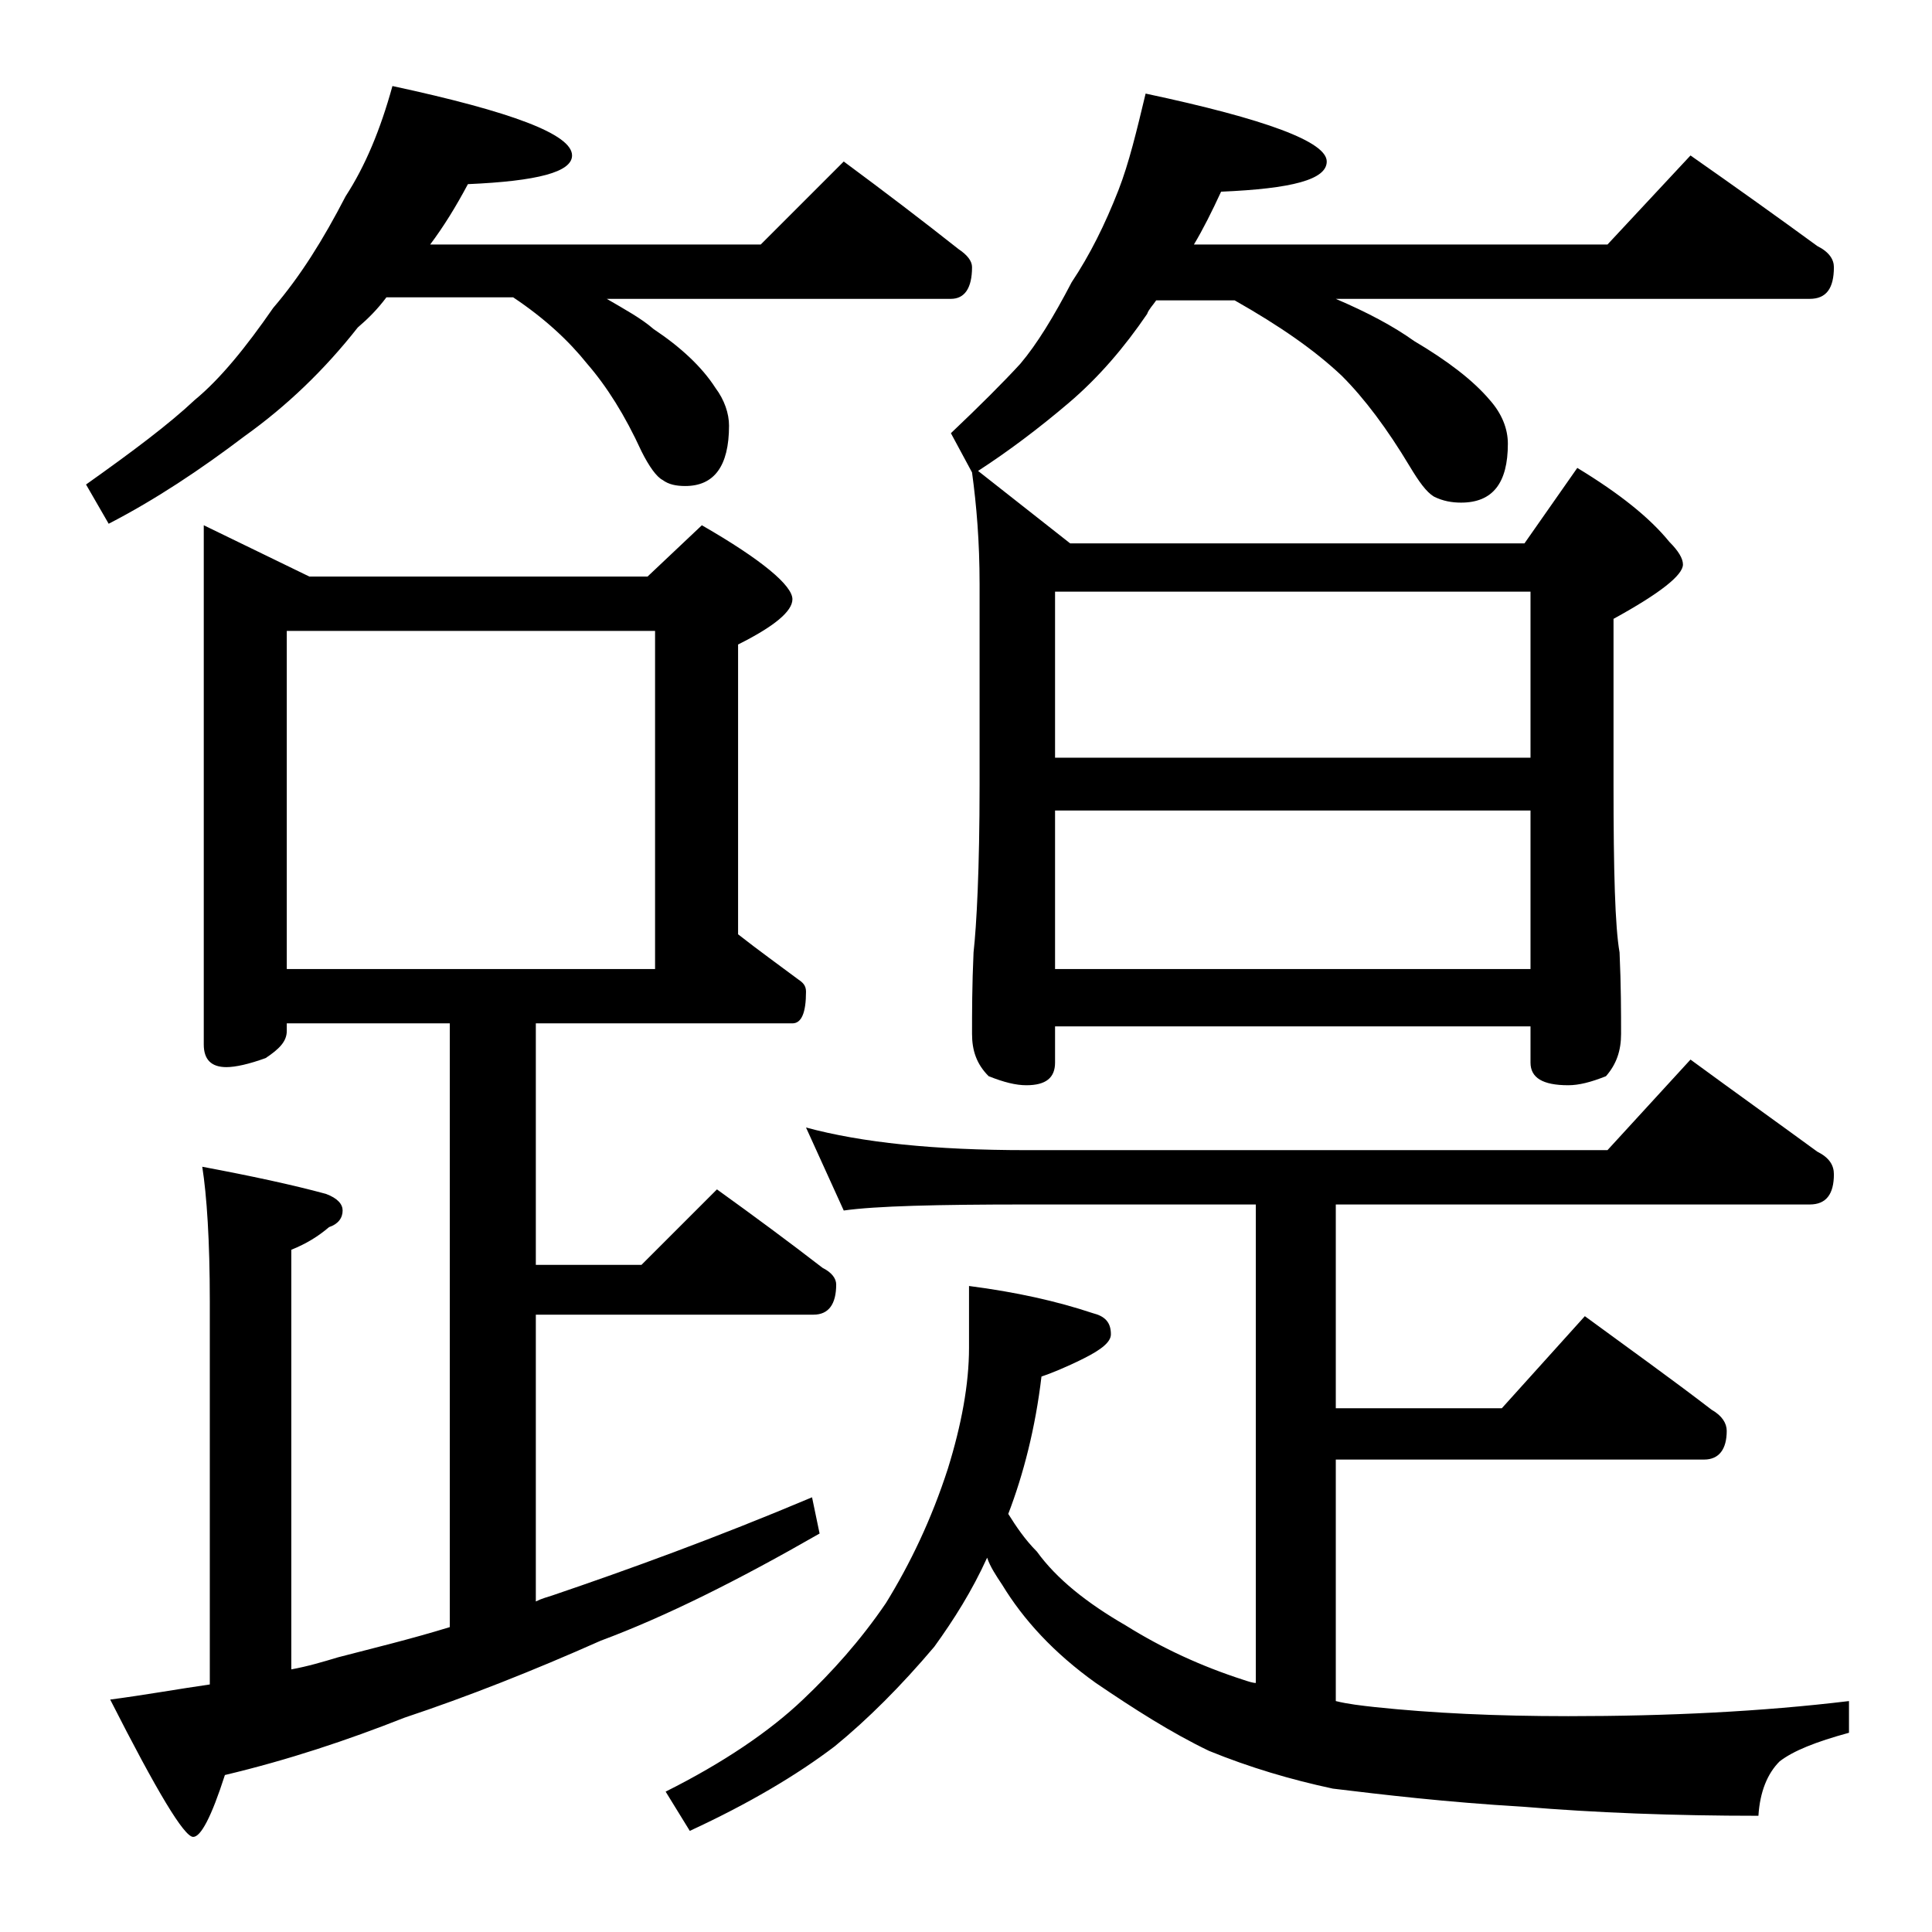 <?xml version="1.0" encoding="utf-8"?>
<!-- Generator: Adobe Illustrator 18.0.0, SVG Export Plug-In . SVG Version: 6.00 Build 0)  -->
<!DOCTYPE svg PUBLIC "-//W3C//DTD SVG 1.1//EN" "http://www.w3.org/Graphics/SVG/1.1/DTD/svg11.dtd">
<svg version="1.1" id="Layer_1" xmlns="http://www.w3.org/2000/svg" xmlns:xlink="http://www.w3.org/1999/xlink" x="0px" y="0px"
	 viewBox="0 0 128 128" enable-background="new 0 0 128 128" xml:space="preserve">
<path d="M26,5.7c7.9,1.7,11.9,3.2,11.9,4.6c0,1.1-2.3,1.7-6.9,1.9c-0.8,1.5-1.6,2.8-2.5,4h21.9l5.5-5.5c2.7,2,5.2,3.9,7.6,5.8
	c0.6,0.4,0.9,0.8,0.9,1.2c0,1.4-0.5,2.1-1.4,2.1H40.2c1.2,0.7,2.3,1.3,3.1,2c1.8,1.2,3.2,2.5,4.1,3.9c0.6,0.8,0.9,1.7,0.9,2.5
	c0,2.7-1,4-2.9,4c-0.6,0-1.1-0.1-1.5-0.4c-0.4-0.2-0.9-0.9-1.4-1.9c-1.1-2.4-2.3-4.3-3.6-5.8c-1.2-1.5-2.8-3-4.9-4.4h-8.4
	c-0.6,0.8-1.2,1.4-1.9,2c-2.2,2.8-4.7,5.2-7.5,7.2c-2.9,2.2-5.9,4.2-9,5.8l-1.5-2.6c3.1-2.2,5.5-4,7.2-5.6c1.7-1.4,3.4-3.5,5.2-6.1
	c1.8-2.1,3.3-4.5,4.8-7.4C24.2,11,25.2,8.6,26,5.7z M13.5,34.8l7,3.4h22.4l3.6-3.4c4,2.3,6,4,6,4.9c0,0.8-1.2,1.8-3.6,3v19.2
	c1.4,1.1,2.8,2.1,4,3c0.3,0.2,0.5,0.4,0.5,0.8c0,1.4-0.3,2.1-0.9,2.1h-17v16h7l5-5c2.5,1.8,4.8,3.5,7,5.2c0.6,0.3,0.9,0.7,0.9,1.1
	c0,1.3-0.5,2-1.5,2H35.5v19c0.4-0.2,0.8-0.3,1.1-0.4c5-1.7,10.8-3.8,17.2-6.5l0.5,2.4c-5.4,3.1-10.2,5.5-14.5,7.1
	c-4.5,2-8.8,3.7-13,5.1c-3.8,1.5-7.7,2.8-11.9,3.8c-0.9,2.8-1.6,4.1-2.1,4.1c-0.6,0-2.4-3-5.5-9.1c2.3-0.3,4.5-0.7,6.6-1V86.2
	c0-4-0.2-7-0.5-8.9c3.2,0.6,6,1.2,8.2,1.8c0.8,0.3,1.1,0.7,1.1,1.1c0,0.5-0.3,0.9-0.9,1.1c-0.7,0.6-1.5,1.1-2.5,1.5v27.8
	c1.1-0.2,2.1-0.5,3.1-0.8c2.3-0.6,4.8-1.2,7.4-2v-40H19v0.5c0,0.7-0.5,1.2-1.4,1.8c-1.1,0.4-2,0.6-2.6,0.6c-1,0-1.5-0.5-1.5-1.5
	V34.8z M19,64.2h24.4V41.8H19V64.2z M53.4,74.7c3.7,1,8.5,1.5,14.6,1.5h38.5l5.5-6c3,2.2,5.8,4.2,8.4,6.1c0.8,0.4,1.1,0.9,1.1,1.5
	c0,1.3-0.5,2-1.6,2H88.5v13.5h11l5.5-6.1c3,2.2,5.8,4.2,8.4,6.2c0.7,0.4,1,0.9,1,1.4c0,1.2-0.5,1.9-1.5,1.9H88.5v16
	c0.8,0.2,1.7,0.3,2.6,0.4c3.8,0.4,8,0.6,12.8,0.6c6.6,0,12.8-0.3,18.6-1v2.1c-2.2,0.6-3.7,1.2-4.6,1.9c-0.8,0.8-1.3,2-1.4,3.6
	c-5.6,0-10.8-0.2-15.6-0.6c-5.1-0.3-9.3-0.8-12.6-1.2c-2.8-0.6-5.5-1.4-8.2-2.5c-2.5-1.2-5-2.8-7.5-4.5c-2.8-2-4.8-4.2-6.2-6.5
	c-0.4-0.6-0.8-1.2-1-1.8c-1,2.2-2.2,4.1-3.5,5.9c-2.2,2.6-4.4,4.8-6.6,6.6c-2.5,1.9-5.7,3.8-9.6,5.6l-1.6-2.6c3.8-1.9,6.9-4,9.1-6.1
	c1.9-1.8,3.8-3.9,5.5-6.4c1.6-2.6,3-5.5,4.1-8.9c0.9-2.9,1.4-5.6,1.4-8v-4.1c3.1,0.4,5.8,1,8.2,1.8c0.8,0.2,1.2,0.6,1.2,1.4
	c0,0.5-0.6,1-1.8,1.6c-1.2,0.6-2.2,1-2.8,1.2c-0.4,3.4-1.2,6.5-2.2,9.1c0.5,0.8,1.1,1.7,1.9,2.5c1.3,1.8,3.3,3.4,5.9,4.9
	c2.4,1.5,5,2.7,7.8,3.6c0.3,0.1,0.6,0.2,0.8,0.2V79.8H68c-5.9,0-10,0.1-12.1,0.4L53.4,74.7z M64.4,31.3L63,28.7
	c1.9-1.8,3.5-3.4,4.6-4.6c1.1-1.3,2.2-3.1,3.4-5.4c1.2-1.8,2.2-3.8,3.1-6.1c0.7-1.8,1.2-3.9,1.8-6.4c8,1.7,12,3.2,12,4.5
	c0,1.2-2.3,1.8-7,2c-0.6,1.3-1.2,2.5-1.8,3.5h27.4l5.5-5.9c3,2.1,5.8,4.1,8.4,6c0.8,0.4,1.1,0.9,1.1,1.4c0,1.4-0.5,2.1-1.6,2.1H88.5
	c2.1,0.9,3.8,1.8,5.2,2.8c2.2,1.3,3.9,2.6,5,3.9c0.8,0.9,1.2,1.9,1.2,2.9c0,2.6-1,3.9-3.1,3.9c-0.6,0-1.2-0.1-1.8-0.4
	c-0.5-0.3-1-1-1.6-2c-1.5-2.5-3-4.5-4.5-6c-1.8-1.7-4.1-3.3-7.1-5h-5.2c-0.2,0.3-0.5,0.6-0.6,0.9c-1.5,2.2-3.2,4.2-5.2,5.9
	c-2,1.7-4,3.2-6,4.5l6.1,4.8H101l3.5-5c2.8,1.7,4.8,3.3,6.1,4.9c0.6,0.6,0.9,1.1,0.9,1.5c0,0.7-1.5,1.9-4.6,3.6v11
	c0,5.7,0.1,9.4,0.4,11.1c0.1,2.2,0.1,4,0.1,5.4c0,1.1-0.3,2-1,2.8c-1,0.4-1.8,0.6-2.5,0.6c-1.7,0-2.5-0.5-2.5-1.5v-2.4H69.9v2.4
	c0,1-0.6,1.5-1.9,1.5c-0.7,0-1.5-0.2-2.5-0.6c-0.8-0.8-1.1-1.7-1.1-2.8c0-1.4,0-3.2,0.1-5.4c0.2-1.8,0.4-5.5,0.4-11.1V38.7
	C64.9,35.9,64.7,33.5,64.4,31.3z M69.9,50.2h31.5v-11H69.9V50.2z M69.9,64.2h31.5V53.7H69.9V64.2z"/>
</svg>
